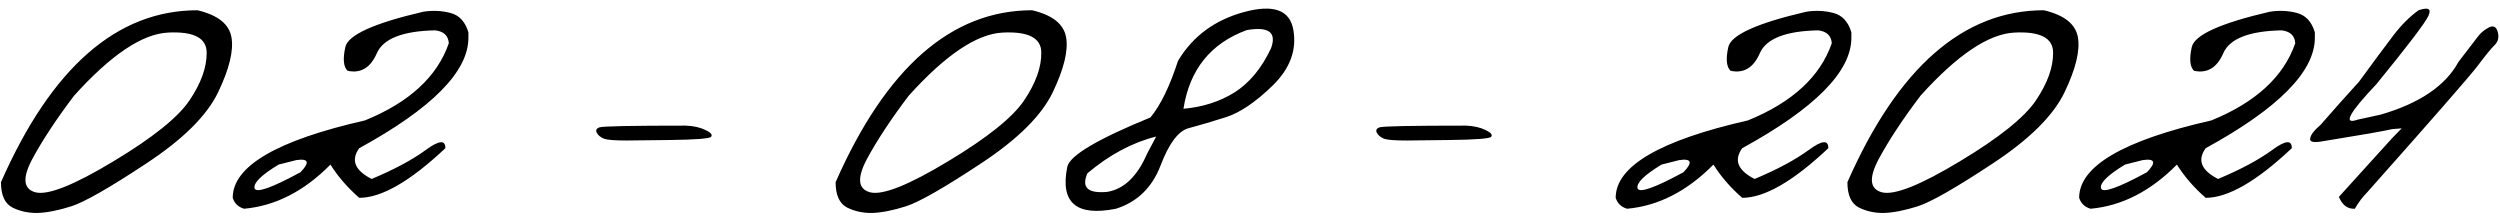 <?xml version="1.0" encoding="UTF-8"?> <svg xmlns="http://www.w3.org/2000/svg" width="984" height="87" viewBox="0 0 984 87" fill="none"><path d="M77.727 4.035C85.734 5.923 90.194 9.471 91.106 14.68C92.017 19.888 90.259 27.115 85.832 36.359C81.405 45.539 71.965 54.882 57.512 64.387C43.124 73.892 33.325 79.491 28.117 81.184C22.974 82.811 18.547 83.69 14.836 83.82C11.19 83.885 7.87 83.169 4.875 81.672C1.88 80.109 0.383 76.789 0.383 71.711C20.24 26.594 46.021 4.035 77.727 4.035ZM12.688 62.629C8.716 70.116 9.172 74.478 14.055 75.715C19.003 76.887 29.191 72.818 44.621 63.508C60.116 54.198 70.109 46.19 74.602 39.484C79.159 32.714 81.405 26.463 81.34 20.734C81.34 14.94 76.262 12.303 66.106 12.824C55.949 13.345 43.645 21.613 29.191 37.629C22.225 46.809 16.724 55.142 12.688 62.629ZM166.594 4.621C170.305 4.035 173.885 4.198 177.336 5.109C180.786 6.021 183.13 8.56 184.367 12.727V14.875C184.367 28.156 170.044 42.642 141.398 58.332C138.013 63.02 139.641 67.056 146.281 70.441C155.135 66.731 162.199 62.954 167.473 59.113C172.746 55.207 175.35 54.947 175.285 58.332C161.483 71.353 150.188 77.863 141.398 77.863C136.776 73.827 133 69.465 130.07 64.777C119.719 75.259 108.391 81.053 96.086 82.16C93.807 81.509 92.31 80.077 91.594 77.863C91.594 65.428 108.944 55.272 143.645 47.395C161.092 40.298 172.095 30.174 176.652 17.023C176.457 14.029 174.667 12.336 171.281 11.945C158.521 12.206 150.871 15.2 148.332 20.93C145.858 26.659 142.017 28.97 136.809 27.863C135.181 26.301 134.888 23.176 135.93 18.488C137.036 13.736 147.258 9.113 166.594 4.621ZM109.66 64.777C102.889 68.879 99.732 71.971 100.188 74.055C100.708 76.138 106.73 74.055 118.254 67.805C122.03 63.898 121.477 62.303 116.594 63.02L109.66 64.777ZM235.93 50.129C237.167 49.673 248.527 49.445 270.012 49.445C273.072 49.575 275.643 50.161 277.727 51.203C279.81 52.18 280.526 53.059 279.875 53.84C279.289 54.556 273.82 54.979 263.469 55.109L246.672 55.305C242.049 55.305 239.087 55.077 237.785 54.621C236.483 54.1 235.539 53.352 234.953 52.375C234.367 51.333 234.693 50.585 235.93 50.129ZM406.242 4.035C414.25 5.923 418.71 9.471 419.621 14.68C420.533 19.888 418.775 27.115 414.348 36.359C409.921 45.539 400.48 54.882 386.027 64.387C371.639 73.892 361.841 79.491 356.633 81.184C351.49 82.811 347.062 83.69 343.352 83.82C339.706 83.885 336.385 83.169 333.391 81.672C330.396 80.109 328.898 76.789 328.898 71.711C348.755 26.594 374.536 4.035 406.242 4.035ZM341.203 62.629C337.232 70.116 337.688 74.478 342.57 75.715C347.518 76.887 357.707 72.818 373.137 63.508C388.632 54.198 398.625 46.19 403.117 39.484C407.674 32.714 409.921 26.463 409.855 20.734C409.855 14.94 404.777 12.303 394.621 12.824C384.465 13.345 372.16 21.613 357.707 37.629C350.741 46.809 345.24 55.142 341.203 62.629ZM489.738 4.719C501.327 1.594 507.772 3.97 509.074 11.848C510.441 19.725 507.74 26.984 500.969 33.625C494.198 40.2 488.046 44.367 482.512 46.125C476.978 47.883 472.128 49.315 467.961 50.422C463.859 51.464 460.148 56.346 456.828 65.07C453.508 73.794 447.648 79.491 439.25 82.16C423.56 85.285 417.18 79.751 420.109 65.559C421.216 61.132 432.121 54.686 452.824 46.223C456.796 41.405 460.409 33.983 463.664 23.957C469.458 14.257 478.15 7.844 489.738 4.719ZM465.812 42.805C473.365 42.154 480.07 40.005 485.93 36.359C491.789 32.648 496.574 26.854 500.285 18.977C502.564 12.727 499.374 10.35 490.715 11.848C476.522 17.056 468.221 27.375 465.812 42.805ZM428.02 68.195C425.546 73.794 428.15 76.236 435.832 75.519C442.408 74.413 447.616 69.432 451.457 60.578L455.07 53.742C445.695 56.086 436.678 60.904 428.02 68.195ZM542.961 50.129C544.198 49.673 555.559 49.445 577.043 49.445C580.103 49.575 582.674 50.161 584.758 51.203C586.841 52.18 587.557 53.059 586.906 53.84C586.32 54.556 580.852 54.979 570.5 55.109L553.703 55.305C549.081 55.305 546.118 55.077 544.816 54.621C543.514 54.1 542.57 53.352 541.984 52.375C541.398 51.333 541.724 50.585 542.961 50.129ZM710.93 4.621C714.641 4.035 718.221 4.198 721.672 5.109C725.122 6.021 727.466 8.56 728.703 12.727V14.875C728.703 28.156 714.38 42.642 685.734 58.332C682.349 63.02 683.977 67.056 690.617 70.441C699.471 66.731 706.535 62.954 711.809 59.113C717.082 55.207 719.686 54.947 719.621 58.332C705.819 71.353 694.523 77.863 685.734 77.863C681.112 73.827 677.336 69.465 674.406 64.777C664.055 75.259 652.727 81.053 640.422 82.16C638.143 81.509 636.646 80.077 635.93 77.863C635.93 65.428 653.28 55.272 687.98 47.395C705.428 40.298 716.431 30.174 720.988 17.023C720.793 14.029 719.003 12.336 715.617 11.945C702.857 12.206 695.207 15.2 692.668 20.93C690.194 26.659 686.353 28.97 681.145 27.863C679.517 26.301 679.224 23.176 680.266 18.488C681.372 13.736 691.594 9.113 710.93 4.621ZM653.996 64.777C647.225 68.879 644.068 71.971 644.523 74.055C645.044 76.138 651.066 74.055 662.59 67.805C666.366 63.898 665.812 62.303 660.93 63.02L653.996 64.777ZM804.484 4.035C812.492 5.923 816.952 9.471 817.863 14.68C818.775 19.888 817.017 27.115 812.59 36.359C808.163 45.539 798.723 54.882 784.27 64.387C769.882 73.892 760.083 79.491 754.875 81.184C749.732 82.811 745.305 83.69 741.594 83.82C737.948 83.885 734.628 83.169 731.633 81.672C728.638 80.109 727.141 76.789 727.141 71.711C746.997 26.594 772.779 4.035 804.484 4.035ZM739.445 62.629C735.474 70.116 735.93 74.478 740.812 75.715C745.76 76.887 755.949 72.818 771.379 63.508C786.874 54.198 796.867 46.19 801.359 39.484C805.917 32.714 808.163 26.463 808.098 20.734C808.098 14.94 803.02 12.303 792.863 12.824C782.707 13.345 770.402 21.613 755.949 37.629C748.983 46.809 743.482 55.142 739.445 62.629ZM893.352 4.621C897.062 4.035 900.643 4.198 904.094 5.109C907.544 6.021 909.888 8.56 911.125 12.727V14.875C911.125 28.156 896.802 42.642 868.156 58.332C864.771 63.02 866.398 67.056 873.039 70.441C881.893 66.731 888.957 62.954 894.23 59.113C899.504 55.207 902.108 54.947 902.043 58.332C888.241 71.353 876.945 77.863 868.156 77.863C863.534 73.827 859.758 69.465 856.828 64.777C846.477 75.259 835.148 81.053 822.844 82.16C820.565 81.509 819.068 80.077 818.352 77.863C818.352 65.428 835.702 55.272 870.402 47.395C887.85 40.298 898.853 30.174 903.41 17.023C903.215 14.029 901.424 12.336 898.039 11.945C885.279 12.206 877.629 15.2 875.09 20.93C872.616 26.659 868.775 28.97 863.566 27.863C861.939 26.301 861.646 23.176 862.688 18.488C863.794 13.736 874.016 9.113 893.352 4.621ZM836.418 64.777C829.647 68.879 826.49 71.971 826.945 74.055C827.466 76.138 833.488 74.055 845.012 67.805C848.788 63.898 848.234 62.303 843.352 63.02L836.418 64.777ZM951.945 4.035C955.786 2.733 957.089 3.449 955.852 6.184C954.615 8.918 947.779 17.902 935.344 33.137C924.536 44.53 922.062 49.185 927.922 47.102L936.906 45.148C952.271 40.721 962.525 33.788 967.668 24.348C971.835 18.879 974.406 15.526 975.383 14.289C976.359 12.987 977.727 11.848 979.484 10.871C981.307 9.895 982.512 10.448 983.098 12.531C983.684 14.615 983.293 16.34 981.926 17.707C980.559 19.009 978.345 21.711 975.285 25.812C972.225 29.849 957.642 46.548 931.535 75.91C929.908 77.538 928.345 79.621 926.848 82.16C923.983 82.29 921.9 80.728 920.598 77.473L941.496 54.426L945.305 50.52L941.594 50.812C938.273 51.594 929.159 53.189 914.25 55.598C910.669 56.249 909.009 55.891 909.27 54.523C909.465 53.091 910.832 51.301 913.371 49.152C918.71 43.033 923.755 37.368 928.508 32.16C934.367 24.152 938.859 18.098 941.984 13.996C945.109 9.895 948.43 6.574 951.945 4.035Z" fill="black"></path></svg> 